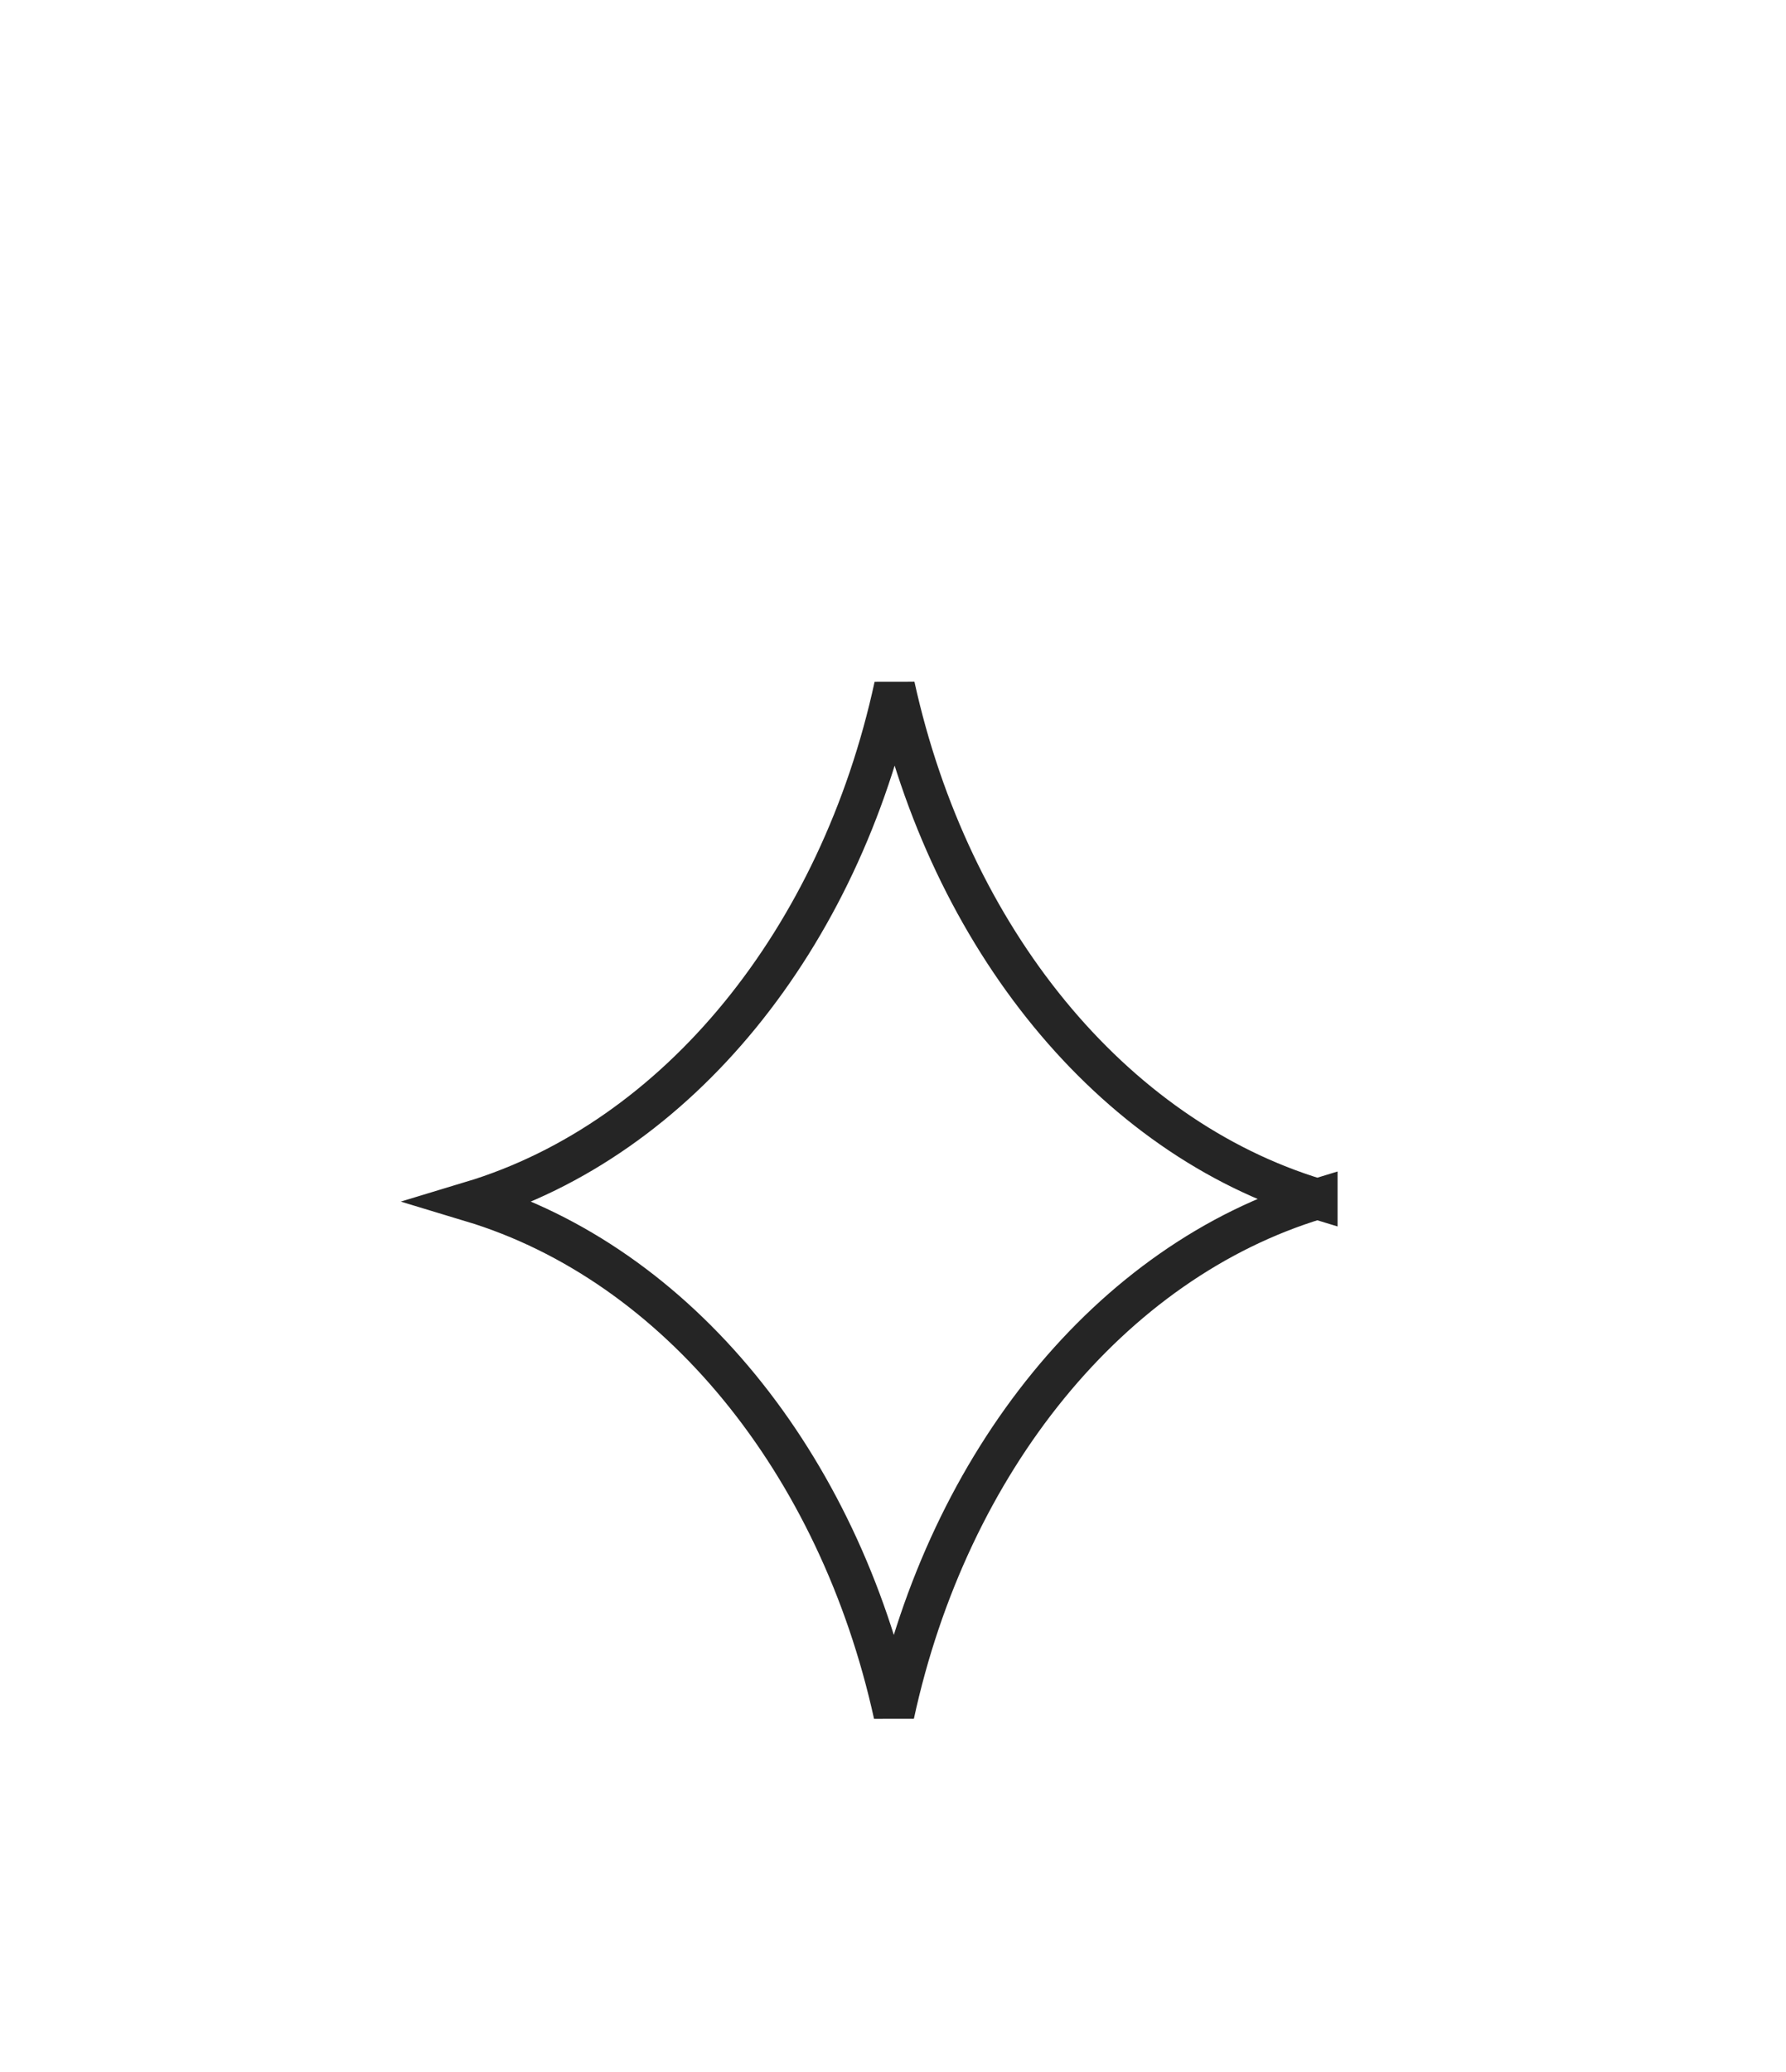 <svg width="150" height="174" fill="none" xmlns="http://www.w3.org/2000/svg"><g filter="url('#filter0_ddd_1_716')"><path fill-rule="evenodd" clip-rule="evenodd" d="M75.104 139.188C75.01 106.592 53.957 80.204 28 80.204c26.015 0 47.104-26.507 47.104-59.204.094 32.597 21.147 58.984 47.104 58.984-26.015 0-47.104 26.507-47.104 59.204z" fill="#fff"/><path d="M110.625 79.984c-17.393 5.255-30.95 22.081-35.545 43.285-4.64-21.1-18.164-37.83-35.497-43.065 17.392-5.255 30.95-22.08 35.545-43.285 4.64 21.1 18.164 37.83 35.497 43.066z" stroke="#252525" stroke-width="3.426"/></g><defs><filter id="filter0_ddd_1_716" x=".594" y=".446" width="149.02" height="173" filterUnits="userSpaceOnUse" color-interpolation-filters="sRGB"><feFlood flood-opacity="0" result="BackgroundImageFix"/><feColorMatrix in="SourceAlpha" values="0 0 0 0 0 0 0 0 0 0 0 0 0 0 0 0 0 0 127 0" result="hardAlpha"/><feOffset dy="6.851"/><feGaussianBlur stdDeviation="13.703"/><feColorMatrix values="0 0 0 0 0.149 0 0 0 0 0.196 0 0 0 0 0.22 0 0 0 0.08 0"/><feBlend mode="multiply" in2="BackgroundImageFix" result="effect1_dropShadow_1_716"/><feColorMatrix in="SourceAlpha" values="0 0 0 0 0 0 0 0 0 0 0 0 0 0 0 0 0 0 127 0" result="hardAlpha"/><feOffset dy="6.851"/><feGaussianBlur stdDeviation="5.139"/><feColorMatrix values="0 0 0 0 0.149 0 0 0 0 0.196 0 0 0 0 0.22 0 0 0 0.16 0"/><feBlend mode="multiply" in2="effect1_dropShadow_1_716" result="effect2_dropShadow_1_716"/><feColorMatrix in="SourceAlpha" values="0 0 0 0 0 0 0 0 0 0 0 0 0 0 0 0 0 0 127 0" result="hardAlpha"/><feOffset dy="7"/><feColorMatrix values="0 0 0 0 1 0 0 0 0 1 0 0 0 0 1 0 0 0 1 0"/><feBlend in2="effect2_dropShadow_1_716" result="effect3_dropShadow_1_716"/><feBlend in="SourceGraphic" in2="effect3_dropShadow_1_716" result="shape"/></filter></defs></svg>
